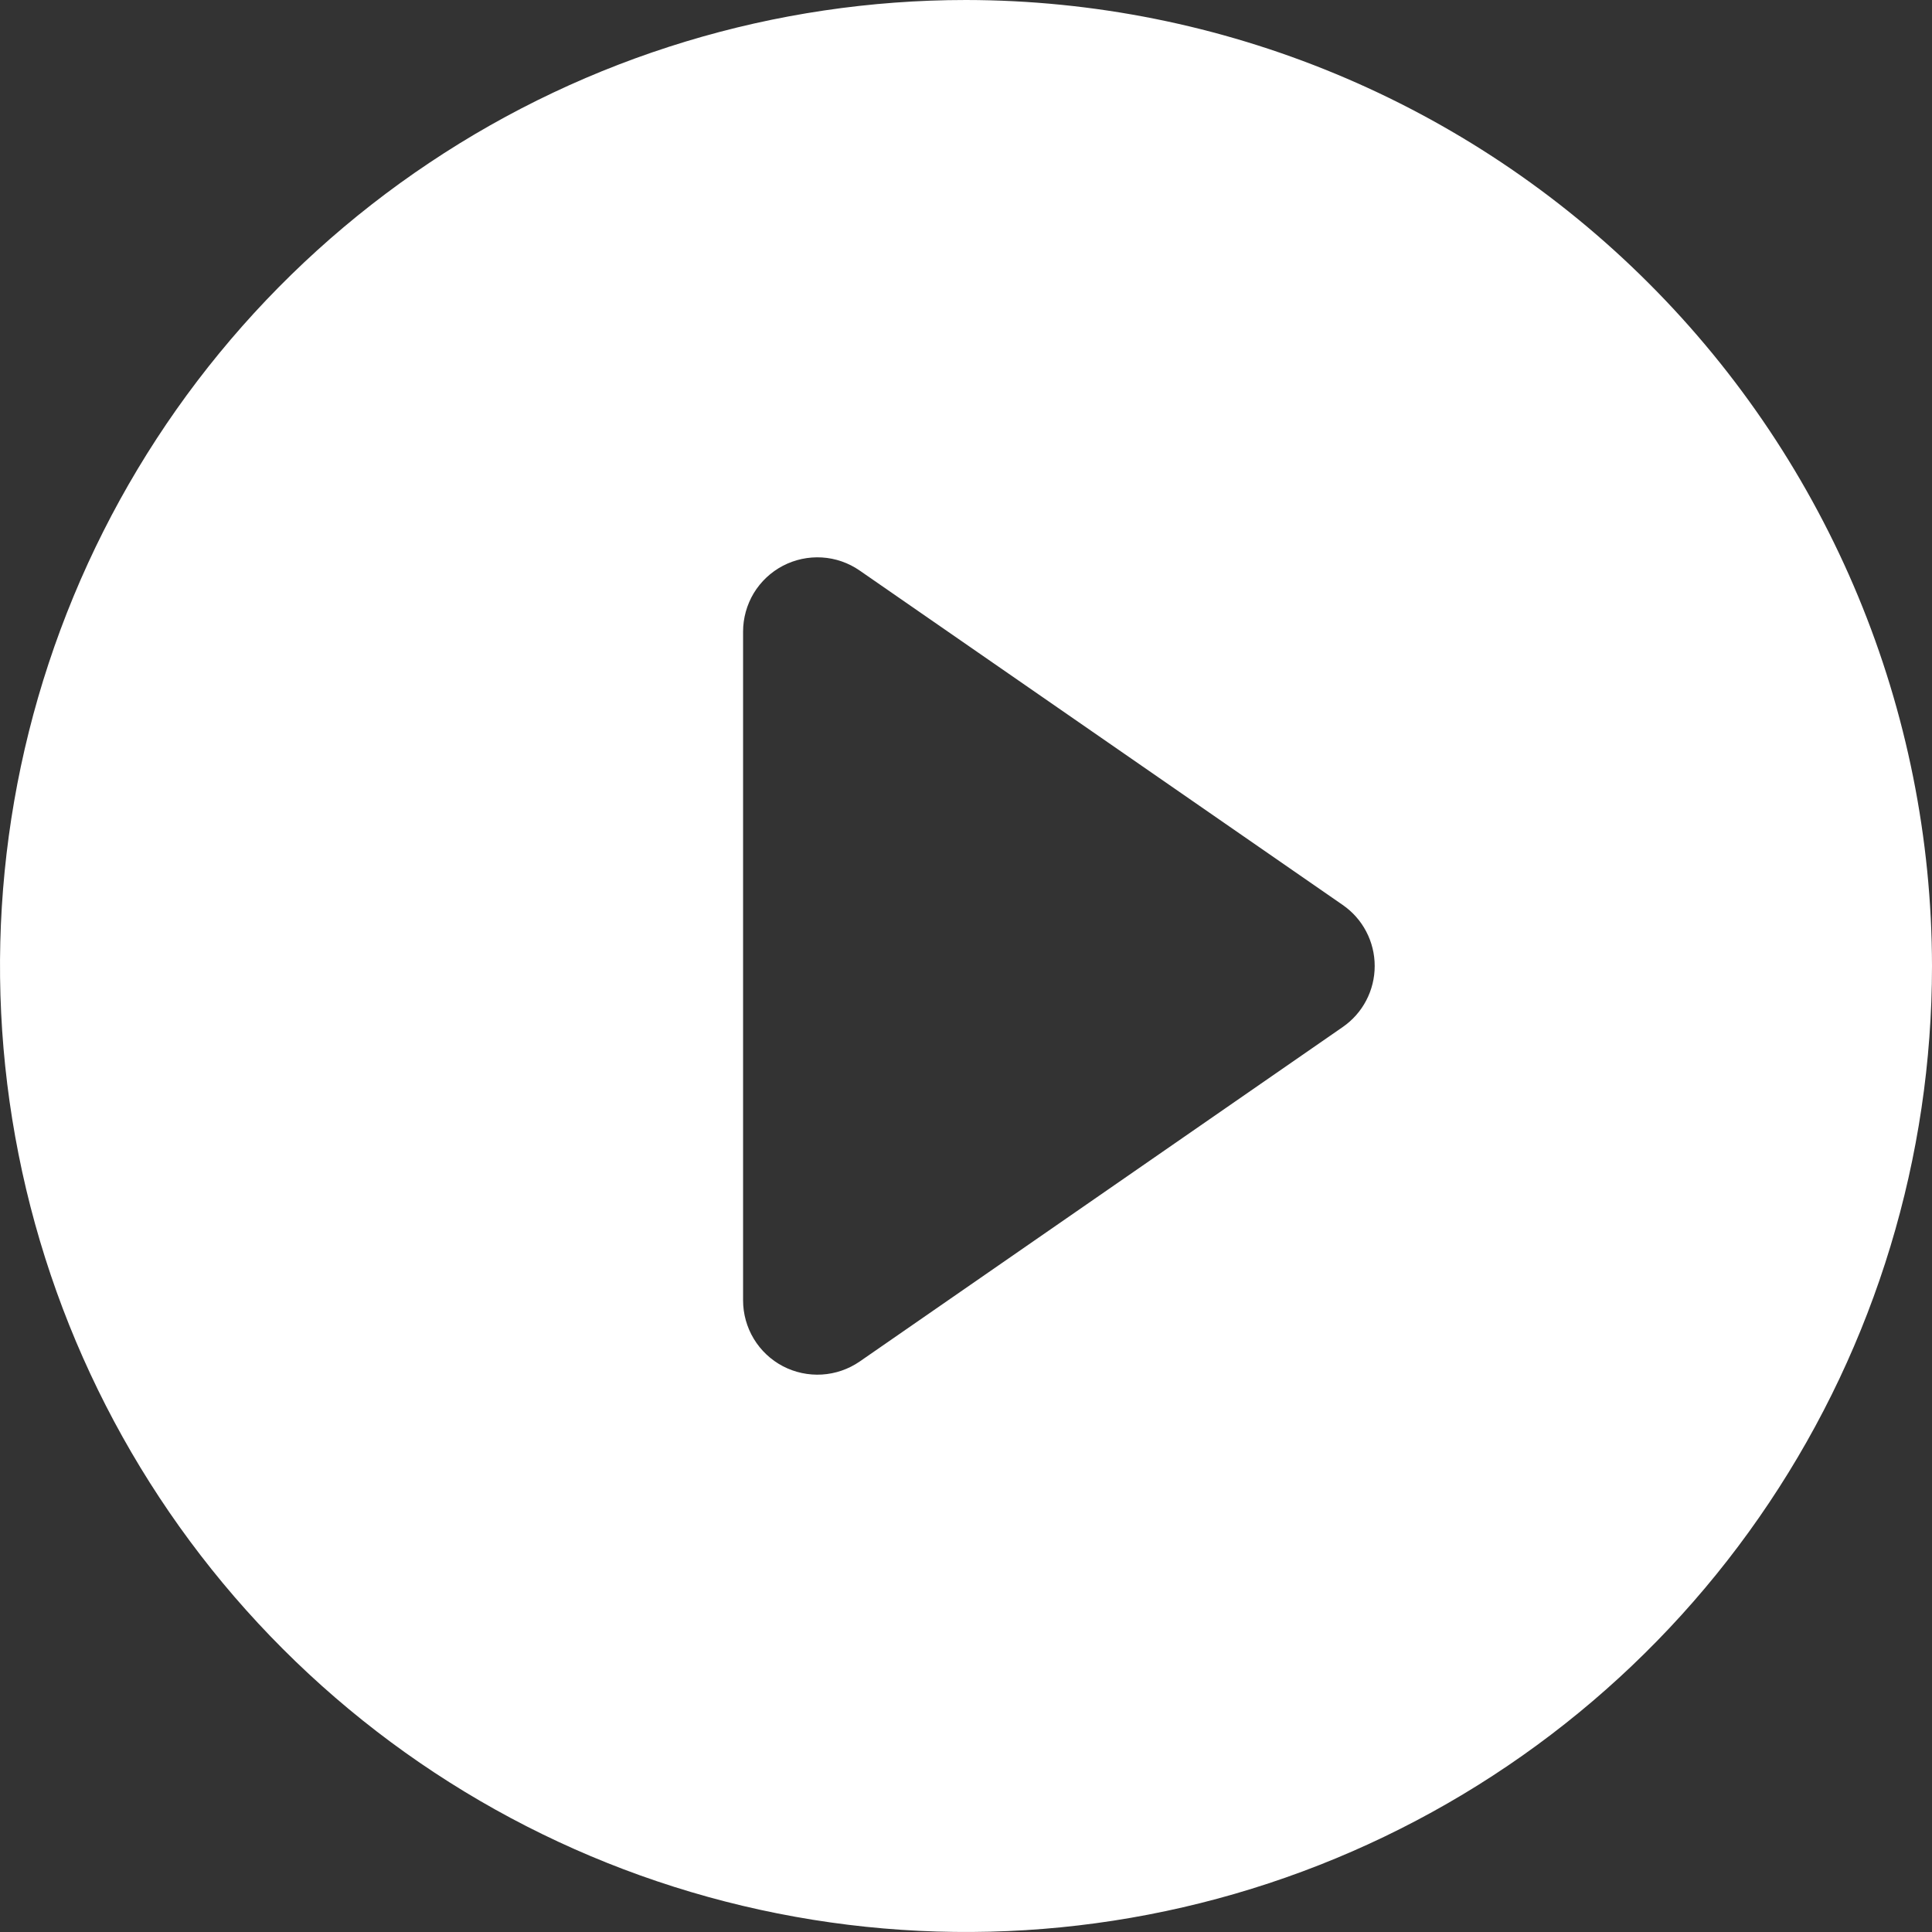 <svg width="26" height="26" viewBox="0 0 26 26" fill="none" xmlns="http://www.w3.org/2000/svg">
<rect x="0" y="0" width="26" height="26" fill="#333333" stroke="none"/>
<path d="M13 0C10.429 0 7.915 0.762 5.778 2.191C3.64 3.619 1.974 5.65 0.99 8.025C0.006 10.401 -0.252 13.014 0.25 15.536C0.751 18.058 1.99 20.374 3.808 22.192C5.626 24.011 7.942 25.249 10.464 25.75C12.986 26.252 15.6 25.994 17.975 25.01C20.35 24.026 22.381 22.36 23.809 20.222C25.238 18.085 26 15.571 26 13C25.996 9.553 24.626 6.249 22.188 3.812C19.751 1.374 16.447 0.004 13 0ZM18.069 13.822L11.569 18.323C11.419 18.426 11.243 18.487 11.061 18.498C10.879 18.509 10.697 18.47 10.536 18.386C10.374 18.301 10.239 18.174 10.144 18.017C10.05 17.861 10 17.682 10 17.5V8.5C10 8.318 10.05 8.139 10.144 7.982C10.239 7.826 10.374 7.699 10.536 7.614C10.697 7.53 10.879 7.491 11.061 7.502C11.243 7.513 11.419 7.574 11.569 7.678L18.069 12.178C18.202 12.27 18.311 12.392 18.386 12.536C18.461 12.679 18.5 12.838 18.5 13C18.5 13.162 18.461 13.321 18.386 13.464C18.311 13.608 18.202 13.73 18.069 13.822Z" fill="white"/>
</svg>
